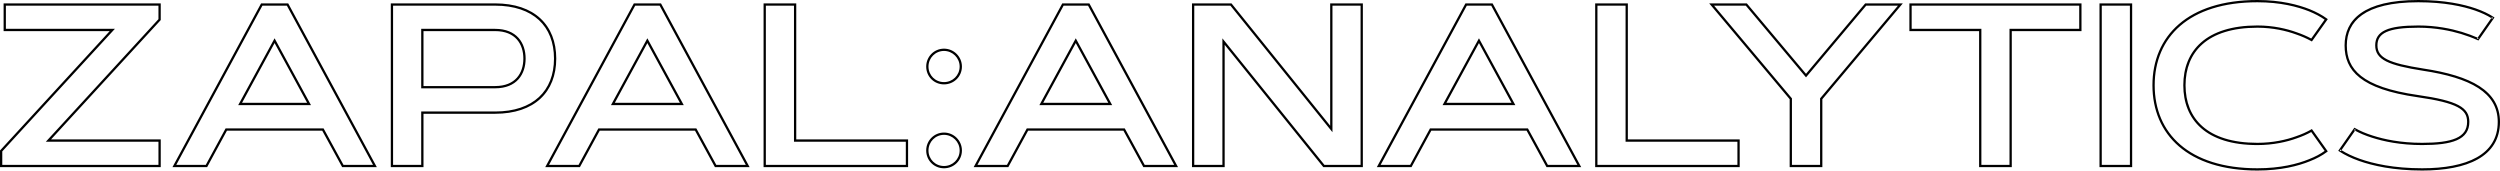 <?xml version="1.0" encoding="UTF-8"?> <svg xmlns="http://www.w3.org/2000/svg" width="4393" height="300" viewBox="0 0 4393 300" fill="none"> <path fill-rule="evenodd" clip-rule="evenodd" d="M3828.74 42.342C3859.68 15.67 3905.82 0 3966.7 0C4007.94 0 4038.47 8.169 4058.67 16.171L4058.69 16.177C4070.48 20.974 4080.53 26.392 4088.8 32.447L4090.4 33.614L4062.49 72.9L4060.92 72.038C4053.11 67.743 4044.32 63.832 4034.53 60.504L4034.49 60.489C4017.85 54.421 3994.33 48.736 3966.7 48.736C3922.38 48.736 3890.85 59.596 3870.44 77.527C3850.05 95.427 3840.47 120.606 3840.47 149.836C3840.47 179.065 3850.05 204.244 3870.44 222.145C3890.85 240.075 3922.38 250.935 3966.7 250.935C3994.34 250.935 4017.86 245.444 4034.49 239.38L4034.53 239.366C4044.32 236.037 4053.1 232.13 4060.89 227.652L4062.47 226.744L4090.38 266.032L4088.83 267.206C4080.54 273.473 4070.48 278.898 4058.67 283.501C4038.45 291.708 4008.12 299.671 3966.7 299.671C3905.82 299.671 3859.68 284.002 3828.74 257.329C3797.77 230.63 3782.23 193.088 3782.23 149.836C3782.23 106.583 3797.77 69.041 3828.74 42.342ZM3831.36 45.38C3801.38 71.223 3786.24 107.596 3786.24 149.836C3786.24 192.075 3801.38 228.449 3831.36 254.291C3861.37 280.161 3906.47 295.66 3966.7 295.66C4007.6 295.66 4037.42 287.796 4057.18 279.778L4057.2 279.767C4068 275.559 4077.2 270.686 4084.84 265.164L4061.3 232.027C4053.67 236.271 4045.18 239.979 4035.84 243.155C4018.83 249.359 3994.86 254.946 3966.7 254.946C3921.77 254.946 3889.17 243.939 3867.79 225.159C3846.37 206.349 3836.46 179.976 3836.46 149.836C3836.46 119.696 3846.37 93.322 3867.79 74.513C3889.17 55.733 3921.77 44.725 3966.7 44.725C3994.86 44.725 4018.84 50.515 4035.84 56.714C4045.19 59.892 4053.67 63.598 4061.28 67.67L4084.82 34.532C4077.18 29.168 4067.97 24.285 4057.18 19.895C4037.41 12.066 4007.38 4.011 3966.7 4.011C3906.47 4.011 3861.37 19.511 3831.36 45.38ZM4148.53 23.076C4168.93 8.681 4201.32 0 4249.5 0C4295.82 0 4328.9 7.357 4350.29 14.755L4350.29 14.757C4362.88 19.151 4373.33 24.165 4381.61 29.619L4383.33 30.753L4355.07 71.214L4353.55 70.523C4344.95 66.611 4335.34 63.079 4324.52 59.734C4306.26 54.236 4280.33 48.736 4249.5 48.736C4222.62 48.736 4204.54 51.222 4193.24 56.396C4187.63 58.962 4183.79 62.148 4181.33 65.939C4178.87 69.728 4177.69 74.286 4177.69 79.78C4177.69 85.289 4178.95 89.861 4181.65 93.812C4184.37 97.787 4188.65 101.29 4194.94 104.457C4207.58 110.828 4227.82 115.593 4258.11 120.345C4300.15 126.69 4333.79 136.439 4356.96 151.417C4380.25 166.475 4393 186.858 4393 214.153C4393 244.721 4378.5 266.238 4354.06 279.995C4329.75 293.672 4295.65 299.671 4256.23 299.671C4205.73 299.671 4169.29 291.322 4145.53 282.934L4145.52 282.931C4131.56 277.944 4119.92 272.337 4110.46 266.093L4108.74 264.959L4137.09 224.369L4138.68 225.272C4147.24 230.136 4157.39 234.438 4169.16 238.165L4169.17 238.167C4189.38 244.641 4218.26 250.935 4256.23 250.935C4282.61 250.935 4302.48 248.599 4315.7 242.769C4322.27 239.872 4327.1 236.153 4330.3 231.515C4333.49 226.888 4335.16 221.193 4335.16 214.153C4335.16 208.535 4334.07 203.782 4331.48 199.613C4328.89 195.433 4324.69 191.667 4318.19 188.219C4305.1 181.276 4283.16 175.867 4247.83 170.82C4198.14 163.678 4166.15 152.085 4146.56 136.643C4126.83 121.086 4119.85 101.758 4119.85 79.78C4119.85 57.653 4128.01 37.554 4148.53 23.076ZM4150.84 26.353C4131.53 39.976 4123.86 58.765 4123.86 79.78C4123.86 100.746 4130.43 118.821 4149.04 133.492C4167.8 148.279 4198.94 159.741 4248.4 166.849C4283.71 171.894 4306.3 177.369 4320.07 184.675C4327 188.351 4331.82 192.551 4334.89 197.499C4337.97 202.458 4339.17 207.995 4339.17 214.153C4339.17 221.856 4337.33 228.381 4333.6 233.792C4329.88 239.19 4324.38 243.325 4317.32 246.439C4303.28 252.632 4282.68 254.946 4256.23 254.946C4217.8 254.946 4188.51 248.575 4167.94 241.987L4168.56 240.077L4167.95 241.989C4167.95 241.989 4167.95 241.988 4167.94 241.987C4156.68 238.421 4146.79 234.312 4138.29 229.651L4139.33 228.165L4137.68 227.016L4136.69 228.76C4137.22 229.059 4137.75 229.356 4138.29 229.651L4114.4 263.863C4113.81 263.492 4113.23 263.119 4112.67 262.745L4111.56 264.419L4113.21 265.567L4114.4 263.863C4123.22 269.448 4133.98 274.549 4146.86 279.151L4146.21 280.988L4146.87 279.153C4146.87 279.153 4146.86 279.152 4146.86 279.151C4170.2 287.386 4206.19 295.66 4256.23 295.66C4295.36 295.66 4328.65 289.686 4352.09 276.499C4375.38 263.391 4388.99 243.152 4388.99 214.153C4388.99 188.41 4377.1 169.214 4354.78 154.785C4332.33 140.276 4299.38 130.631 4257.51 124.311L4257.5 124.309C4227.24 119.562 4206.41 114.729 4193.13 108.04C4186.46 104.677 4181.56 100.783 4178.34 96.076C4175.11 91.344 4173.68 85.947 4173.68 79.78C4173.68 73.696 4174.99 68.334 4177.96 63.756C4180.93 59.18 4185.45 55.551 4191.57 52.749C4203.72 47.187 4222.55 44.725 4249.5 44.725C4280.8 44.725 4307.12 50.308 4325.67 55.892L4325.69 55.897C4336 59.085 4345.28 62.459 4353.69 66.188L4352.74 67.549L4354.38 68.697L4355.21 66.871C4354.71 66.642 4354.2 66.414 4353.69 66.188L4377.67 31.855C4378.26 32.225 4378.84 32.596 4379.4 32.97L4380.51 31.295L4378.86 30.146L4377.67 31.855C4370 27.044 4360.44 22.549 4348.97 18.544C4348.97 18.544 4348.98 18.545 4348.98 18.546L4349.63 16.65L4348.97 18.544C4328.02 11.297 4295.39 4.011 4249.5 4.011C4201.69 4.011 4170.26 12.646 4150.84 26.353ZM6.333 5.937H282.454V35.243L89.69 244.998H282.454V293.735H0V264.429L192.764 54.673H6.333V5.937ZM10.344 9.948V50.662H201.899L4.011 265.992V289.723H278.443V249.009H80.556L278.443 33.679V9.948H10.344ZM458.747 5.937H506.456L662.196 293.735H601.239L566.211 229.615H398.797L363.967 293.735H303.007L458.747 5.937ZM461.138 9.948L309.739 289.723H361.581L396.411 225.604H568.591L603.619 289.723H655.464L504.066 9.948H461.138ZM686.707 5.937H869.988C904.38 5.937 931.29 15.338 949.618 32.296C967.965 49.271 977.473 73.595 977.473 102.934C977.473 132.273 967.965 156.597 949.618 173.572C931.29 190.529 904.38 199.931 869.988 199.931H744.151V293.735H686.707V5.937ZM690.719 9.948H869.988C903.672 9.948 929.502 19.149 946.894 35.241C964.268 51.315 973.462 74.487 973.462 102.934C973.462 131.381 964.268 154.553 946.894 170.627C929.502 186.718 903.672 195.919 869.988 195.919H740.14V289.723H690.719V9.948ZM1113.79 5.937H1161.5L1317.24 293.735H1256.28L1221.25 229.615H1053.84L1019.01 293.735H958.051L1113.79 5.937ZM1116.18 9.948L964.783 289.723H1016.62L1051.45 225.604H1223.63L1258.66 289.723H1310.51L1159.11 9.948H1116.18ZM1341.75 5.937H1399.19V244.998H1595.71V293.735H1341.75V5.937ZM1345.76 9.948V289.723H1591.7V249.009H1395.18V9.948H1345.76ZM1866.6 5.937H1914.3L2070.04 293.735H2009.09L1974.06 229.615H1806.65L1771.82 293.735H1710.86L1866.6 5.937ZM1868.99 9.948L1717.59 289.723H1769.43L1804.26 225.604H1976.44L2011.47 289.723H2063.31L1911.91 9.948H1868.99ZM2094.56 5.937H2164.01L2337.38 220.938V5.937H2394.82V293.735H2325.36L2152 78.734V293.735H2094.56V5.937ZM2098.57 9.948V289.723H2147.99V67.368L2327.28 289.723H2390.81V9.948H2341.39V232.303L2162.1 9.948H2098.57ZM2575.07 5.937H2622.78L2778.52 293.735H2717.56L2682.54 229.615H2515.12L2480.29 293.735H2419.33L2575.07 5.937ZM2577.46 9.948L2426.06 289.723H2477.91L2512.74 225.604H2684.92L2719.94 289.723H2771.79L2620.39 9.948H2577.46ZM2803.03 5.937H2860.48V244.998H3056.99V293.735H2803.03V5.937ZM2807.04 9.948V289.723H3052.98V249.009H2856.46V9.948H2807.04ZM3003.38 5.937H3069.57L3173.52 129.698L3277.48 5.937H3343.67L3202.25 174.314V293.735H3144.8V174.314L3003.38 5.937ZM3011.99 9.948L3148.81 172.853V289.723H3198.23V172.853L3335.06 9.948H3279.34L3173.52 135.935L3067.7 9.948H3011.99ZM3355.17 5.937H3657.61V54.673H3535.11V293.735H3477.67V54.673H3355.17V5.937ZM3359.18 9.948V50.662H3481.68V289.723H3531.1V50.662H3653.6V9.948H3359.18ZM3689.22 5.937H3746.66V293.735H3689.22V5.937ZM3693.23 9.948V289.723H3742.65V9.948H3693.23ZM740.14 50.662H869.988C888.949 50.662 902.45 56.814 911.187 66.594C919.887 76.334 923.645 89.425 923.645 102.934C923.645 116.443 919.887 129.534 911.187 139.273C902.45 149.053 888.949 155.206 869.988 155.206H740.14V50.662ZM744.151 54.673H869.988C888.033 54.673 900.358 60.494 908.195 69.267C916.069 78.081 919.633 90.122 919.633 102.934C919.633 115.746 916.069 127.787 908.195 136.601C900.358 145.374 888.033 151.194 869.988 151.194H744.151V54.673ZM482.503 67.274L546.436 184.693H418.57L482.503 67.274ZM1137.55 67.274L1201.48 184.693H1073.61L1137.55 67.274ZM1890.35 67.274L1954.28 184.693H1826.42L1890.35 67.274ZM2598.83 67.274L2662.76 184.693H2534.89L2598.83 67.274ZM425.322 180.681L482.503 75.662L539.684 180.681H425.322ZM1080.37 180.681L1137.55 75.662L1194.73 180.681H1080.37ZM1833.17 180.681L1890.35 75.662L1947.53 180.681H1833.17ZM2541.65 180.681L2598.83 75.662L2656.01 180.681H2541.65ZM1627.52 116.985C1627.52 99.676 1641.25 85.492 1658.81 85.492C1676.15 85.492 1690.3 99.649 1690.3 116.985C1690.3 134.544 1676.12 148.279 1658.81 148.279C1641.28 148.279 1627.52 134.518 1627.52 116.985ZM1658.81 89.504C1643.52 89.504 1631.53 101.838 1631.53 116.985C1631.53 132.302 1643.49 144.268 1658.81 144.268C1673.96 144.268 1686.29 132.276 1686.29 116.985C1686.29 101.865 1673.93 89.504 1658.81 89.504ZM1627.52 264.419C1627.52 247.11 1641.25 232.926 1658.81 232.926C1676.15 232.926 1690.3 247.083 1690.3 264.419C1690.3 281.978 1676.12 295.714 1658.81 295.714C1641.28 295.714 1627.52 281.952 1627.52 264.419ZM1658.81 236.938C1643.52 236.938 1631.53 249.272 1631.53 264.419C1631.53 279.737 1643.49 291.702 1658.81 291.702C1673.96 291.702 1686.29 279.71 1686.29 264.419C1686.29 249.299 1673.93 236.938 1658.81 236.938Z" fill="black"></path> </svg> 